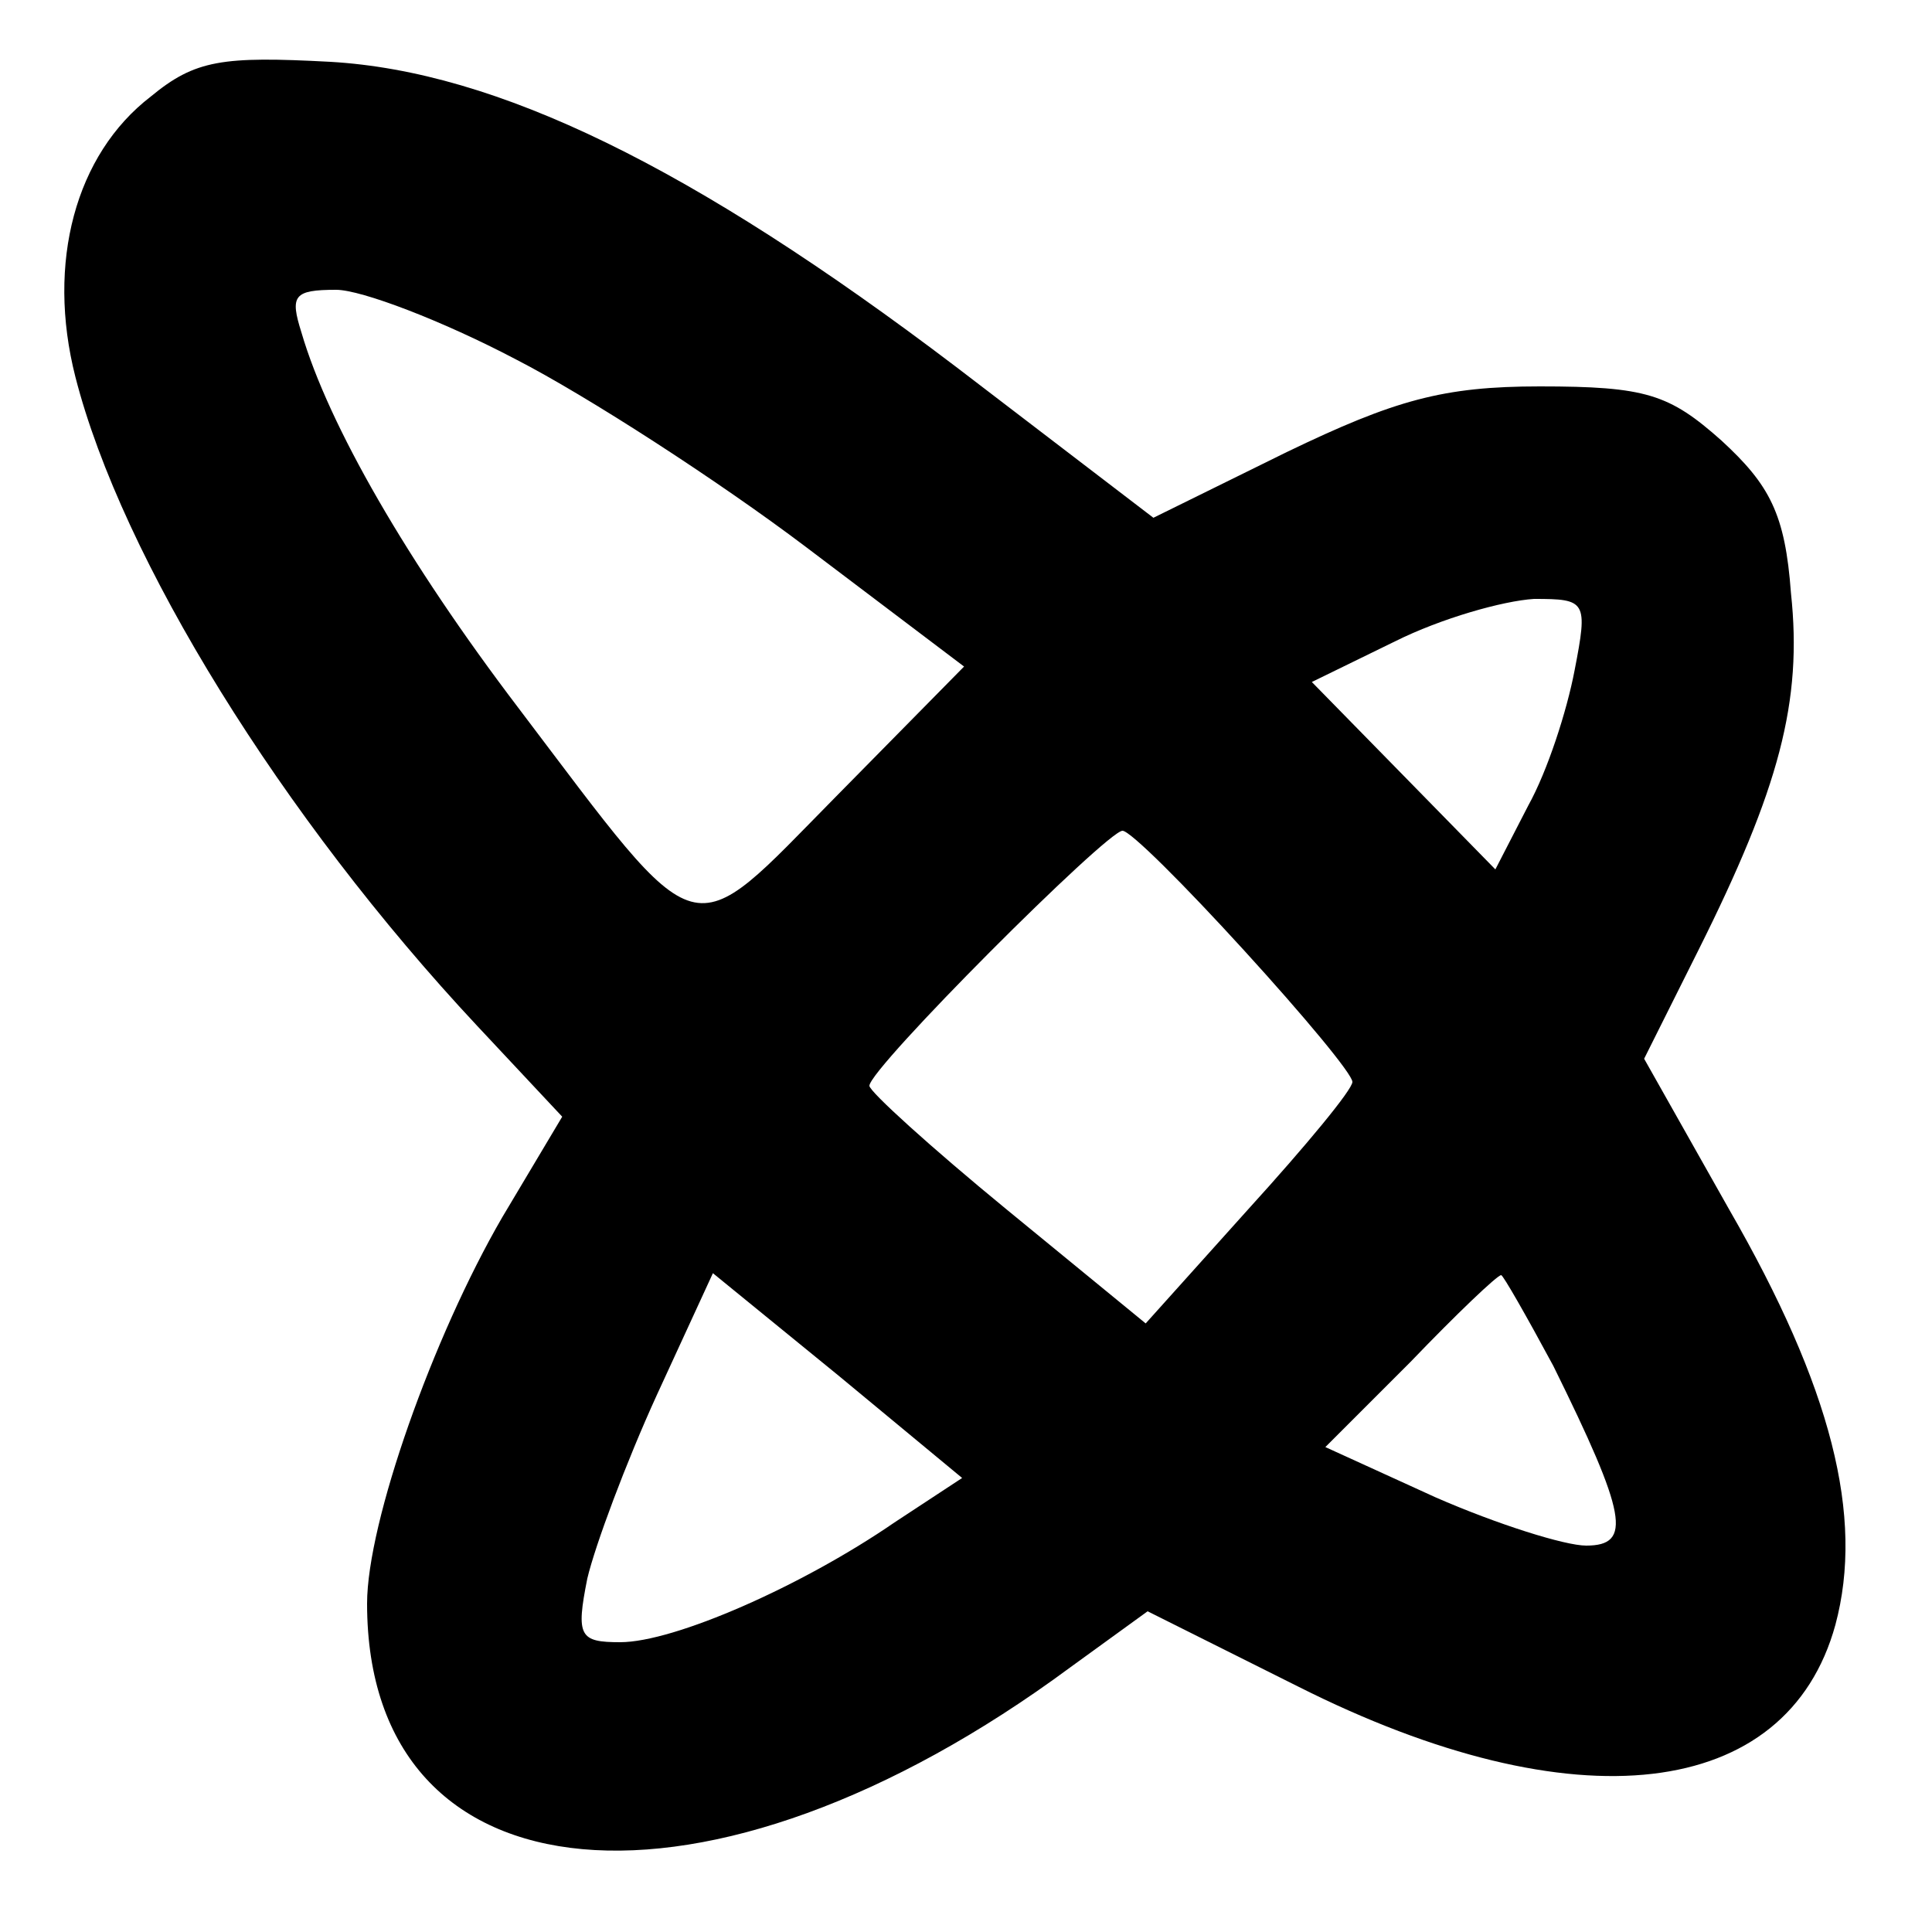 <?xml version="1.0" standalone="no"?>
<!DOCTYPE svg PUBLIC "-//W3C//DTD SVG 20010904//EN"
 "http://www.w3.org/TR/2001/REC-SVG-20010904/DTD/svg10.dtd">
<svg version="1.0" xmlns="http://www.w3.org/2000/svg"
 width="100pt" height="100pt" viewBox="0 0 100 100"
 preserveAspectRatio="xMidYMid meet">
<g transform="translate(0,100) scale(0.1,-0.1)"
fill="#000000" stroke="none">
<path d="M78 950 c-39 -30 -54 -86 -39 -145 24 -94 107 -228 208 -336 l44 -47
-31 -52 c-36 -62 -70 -158 -70 -200 0 -156 176 -172 364 -33 l40 29 78 -39
c143 -72 253 -59 278 32 15 56 -2 123 -55 215 l-44 78 28 56 c42 84 54 129 48
185 -3 41 -11 56 -36 79 -27 24 -39 28 -94 28 -50 0 -75 -7 -131 -34 l-69 -34
-102 78 c-137 104 -238 153 -324 158 -56 3 -70 1 -93 -18z m189 -136 c37 -19
105 -63 150 -97 l82 -62 -66 -67 c-78 -79 -68 -82 -165 46 -57 75 -98 146
-112 194 -6 19 -4 22 18 22 13 0 55 -16 93 -36z m548 -161 c-4 -21 -14 -52
-24 -70 l-17 -33 -47 48 -48 49 43 21 c24 12 56 21 72 22 27 0 28 -1 21 -37z
m-171 -145 c31 -34 56 -64 56 -68 0 -4 -24 -33 -54 -66 l-53 -59 -72 59 c-39
32 -71 61 -71 64 0 9 123 132 131 132 4 0 32 -28 63 -62z m-181 -296 c-48 -33
-114 -62 -142 -62 -21 0 -23 3 -17 33 4 17 20 60 36 95 l29 63 65 -53 64 -53
-35 -23z m341 81 c38 -77 41 -93 17 -93 -11 0 -46 11 -78 25 l-57 26 44 44
c24 25 45 45 47 45 1 0 13 -21 27 -47z"/>
</g>
</svg>
